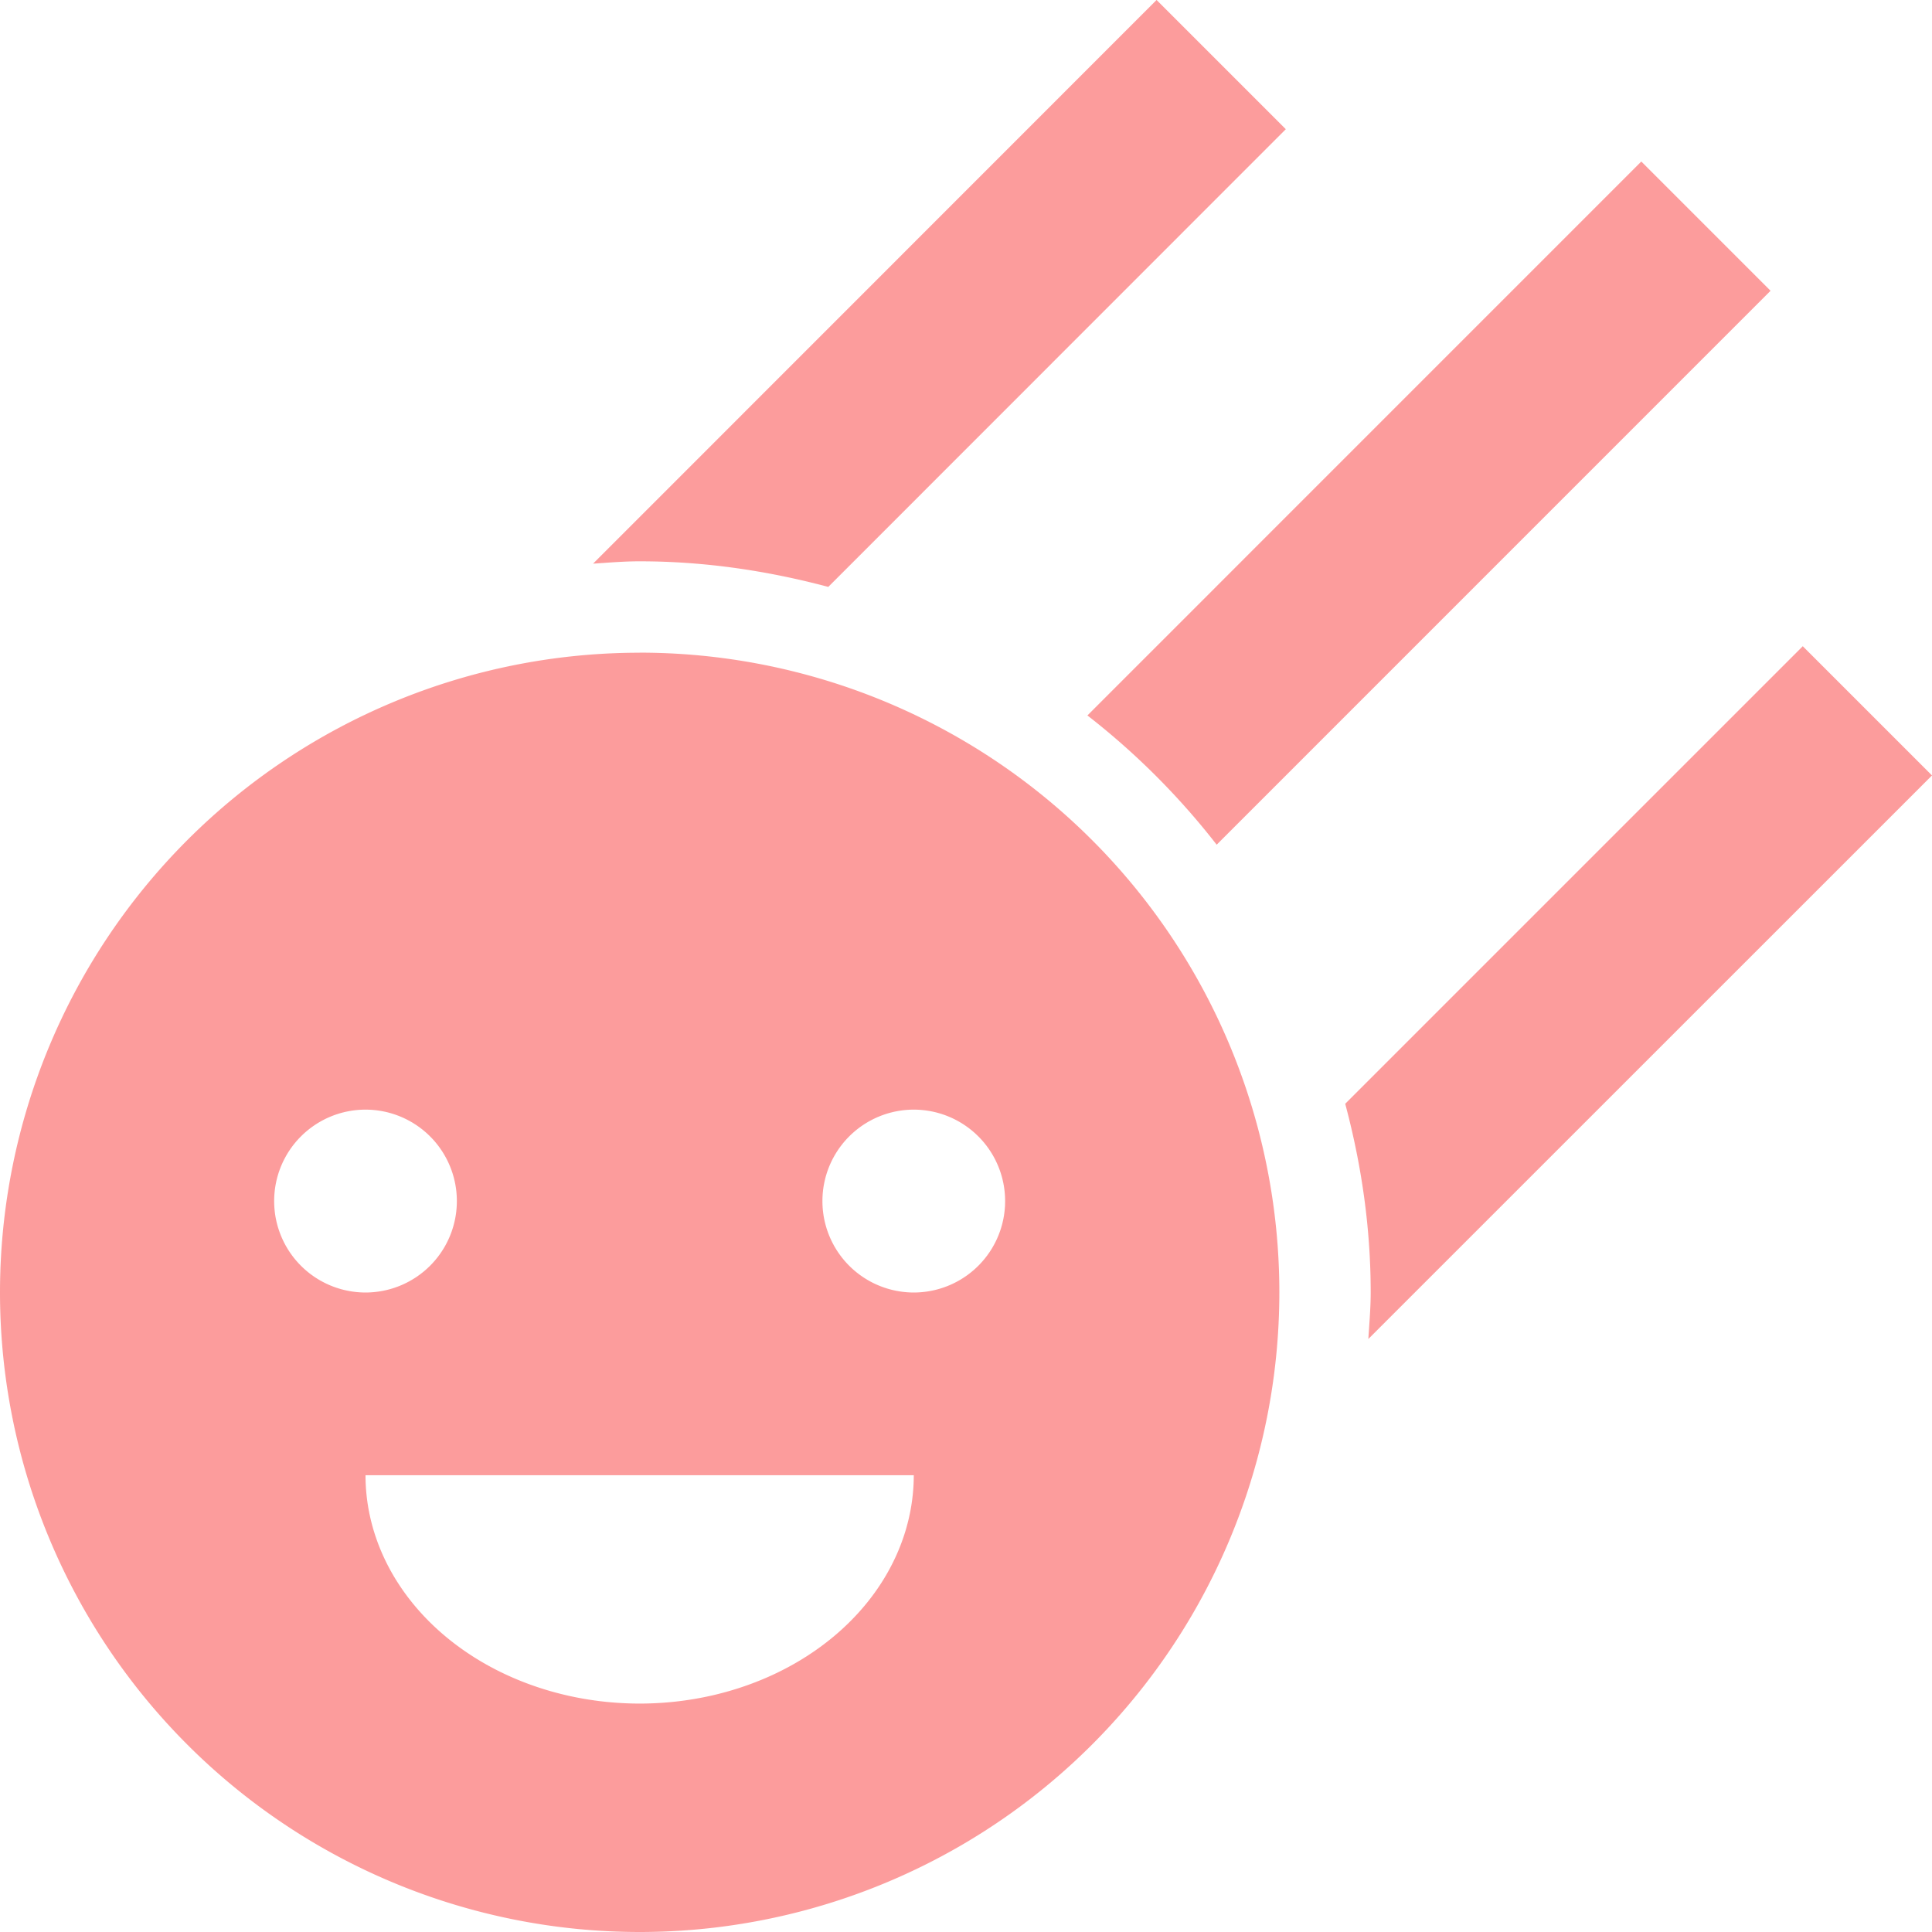 <?xml version="1.0" encoding="UTF-8" standalone="no"?>
<!-- Created with Inkscape (http://www.inkscape.org/) -->

<svg
   xmlns:dc="http://purl.org/dc/elements/1.1/"
   xmlns:cc="http://creativecommons.org/ns#"
   xmlns:rdf="http://www.w3.org/1999/02/22-rdf-syntax-ns#"
   xmlns:svg="http://www.w3.org/2000/svg"
   xmlns="http://www.w3.org/2000/svg"
   xmlns:sodipodi="http://sodipodi.sourceforge.net/DTD/sodipodi-0.dtd"
   xmlns:inkscape="http://www.inkscape.org/namespaces/inkscape"
   width="32"
   height="32"
   viewBox="0 0 32 32"
   id="svg2"
   version="1.1"
   inkscape:version="0.91 r13725"
   inkscape:export-filename="/home/djrm/Projects/godot/tools/editor/icons/icon_animated_sprite_3d.png"
   inkscape:export-xdpi="45"
   inkscape:export-ydpi="45"
   sodipodi:docname="icon_animated_sprite_3d.svg">
  <defs
     id="defs4" />
  <sodipodi:namedview
     id="base"
     pagecolor="#ffffff"
     bordercolor="#666666"
     borderopacity="1.0"
     inkscape:pageopacity="0.0"
     inkscape:pageshadow="2"
     inkscape:zoom="5.6568542"
     inkscape:cx="43.212615"
     inkscape:cy="23.576604"
     inkscape:document-units="px"
     inkscape:current-layer="layer1"
     showgrid="false"
     units="px"
     inkscape:snap-bbox="true"
     inkscape:bbox-paths="true"
     inkscape:bbox-nodes="true"
     inkscape:snap-bbox-edge-midpoints="true"
     inkscape:snap-bbox-midpoints="true"
     inkscape:snap-object-midpoints="true"
     inkscape:snap-center="true"
     inkscape:window-width="1920"
     inkscape:window-height="1016"
     inkscape:window-x="0"
     inkscape:window-y="27"
     inkscape:window-maximized="1">
    <inkscape:grid
       type="xygrid"
       id="grid3336" />
    <sodipodi:guide
       position="4,28"
       orientation="24,0"
       id="guide4140" />
    <sodipodi:guide
       position="4,4"
       orientation="0,24"
       id="guide4142" />
    <sodipodi:guide
       position="28,4"
       orientation="-24,0"
       id="guide4144" />
    <sodipodi:guide
       position="28,28"
       orientation="0,-24"
       id="guide4146" />
  </sodipodi:namedview>
  <g
     inkscape:label="Layer 1"
     inkscape:groupmode="layer"
     id="layer1"
     transform="translate(0,-1020.362)">
    <path
       style="fill:#fc9c9c;fill-opacity:0.996;stroke:none"
       d="m 19.156,1020.362 -9.333,9.336 c 0.256,-0.017 0.51,-0.039 0.771,-0.039 1.083,0 2.126,0.158 3.125,0.424 l 7.578,-7.581 -2.141,-2.141 z m 8.029,2.675 -9.174,9.175 c 0.8,0.622 1.519,1.341 2.141,2.141 l 9.174,-9.175 -2.141,-2.141 z m 2.674,8.029 -7.578,7.578 c 0.267,0.999 0.422,2.042 0.422,3.125 0,0.26 -0.023,0.515 -0.039,0.771 L 32,1033.206 l -2.141,-2.141 z m -19.266,0.107 A 10.595,10.595 0 0 0 5.5357258e-8,1041.768 10.595,10.595 0 0 0 10.594,1052.362 10.595,10.595 0 0 0 21.19,1041.768 10.595,10.595 0 0 0 10.594,1031.172 Z m -4.539,7.568 a 1.514,1.514 0 0 1 1.513,1.513 1.514,1.514 0 0 1 -1.513,1.516 1.514,1.514 0 0 1 -1.513,-1.516 1.514,1.514 0 0 1 1.513,-1.513 z m 9.081,0 a 1.514,1.514 0 0 1 1.513,1.513 1.514,1.514 0 0 1 -1.513,1.516 1.514,1.514 0 0 1 -1.513,-1.516 1.514,1.514 0 0 1 1.513,-1.513 z m -9.081,6.055 9.081,0 a 4.541,3.784 0 0 1 -2.271,3.276 4.541,3.784 0 0 1 -4.539,0 4.541,3.784 0 0 1 -2.271,-3.276 z"
       id="path4148"
       inkscape:connector-curvature="0" />
  </g>
</svg>
